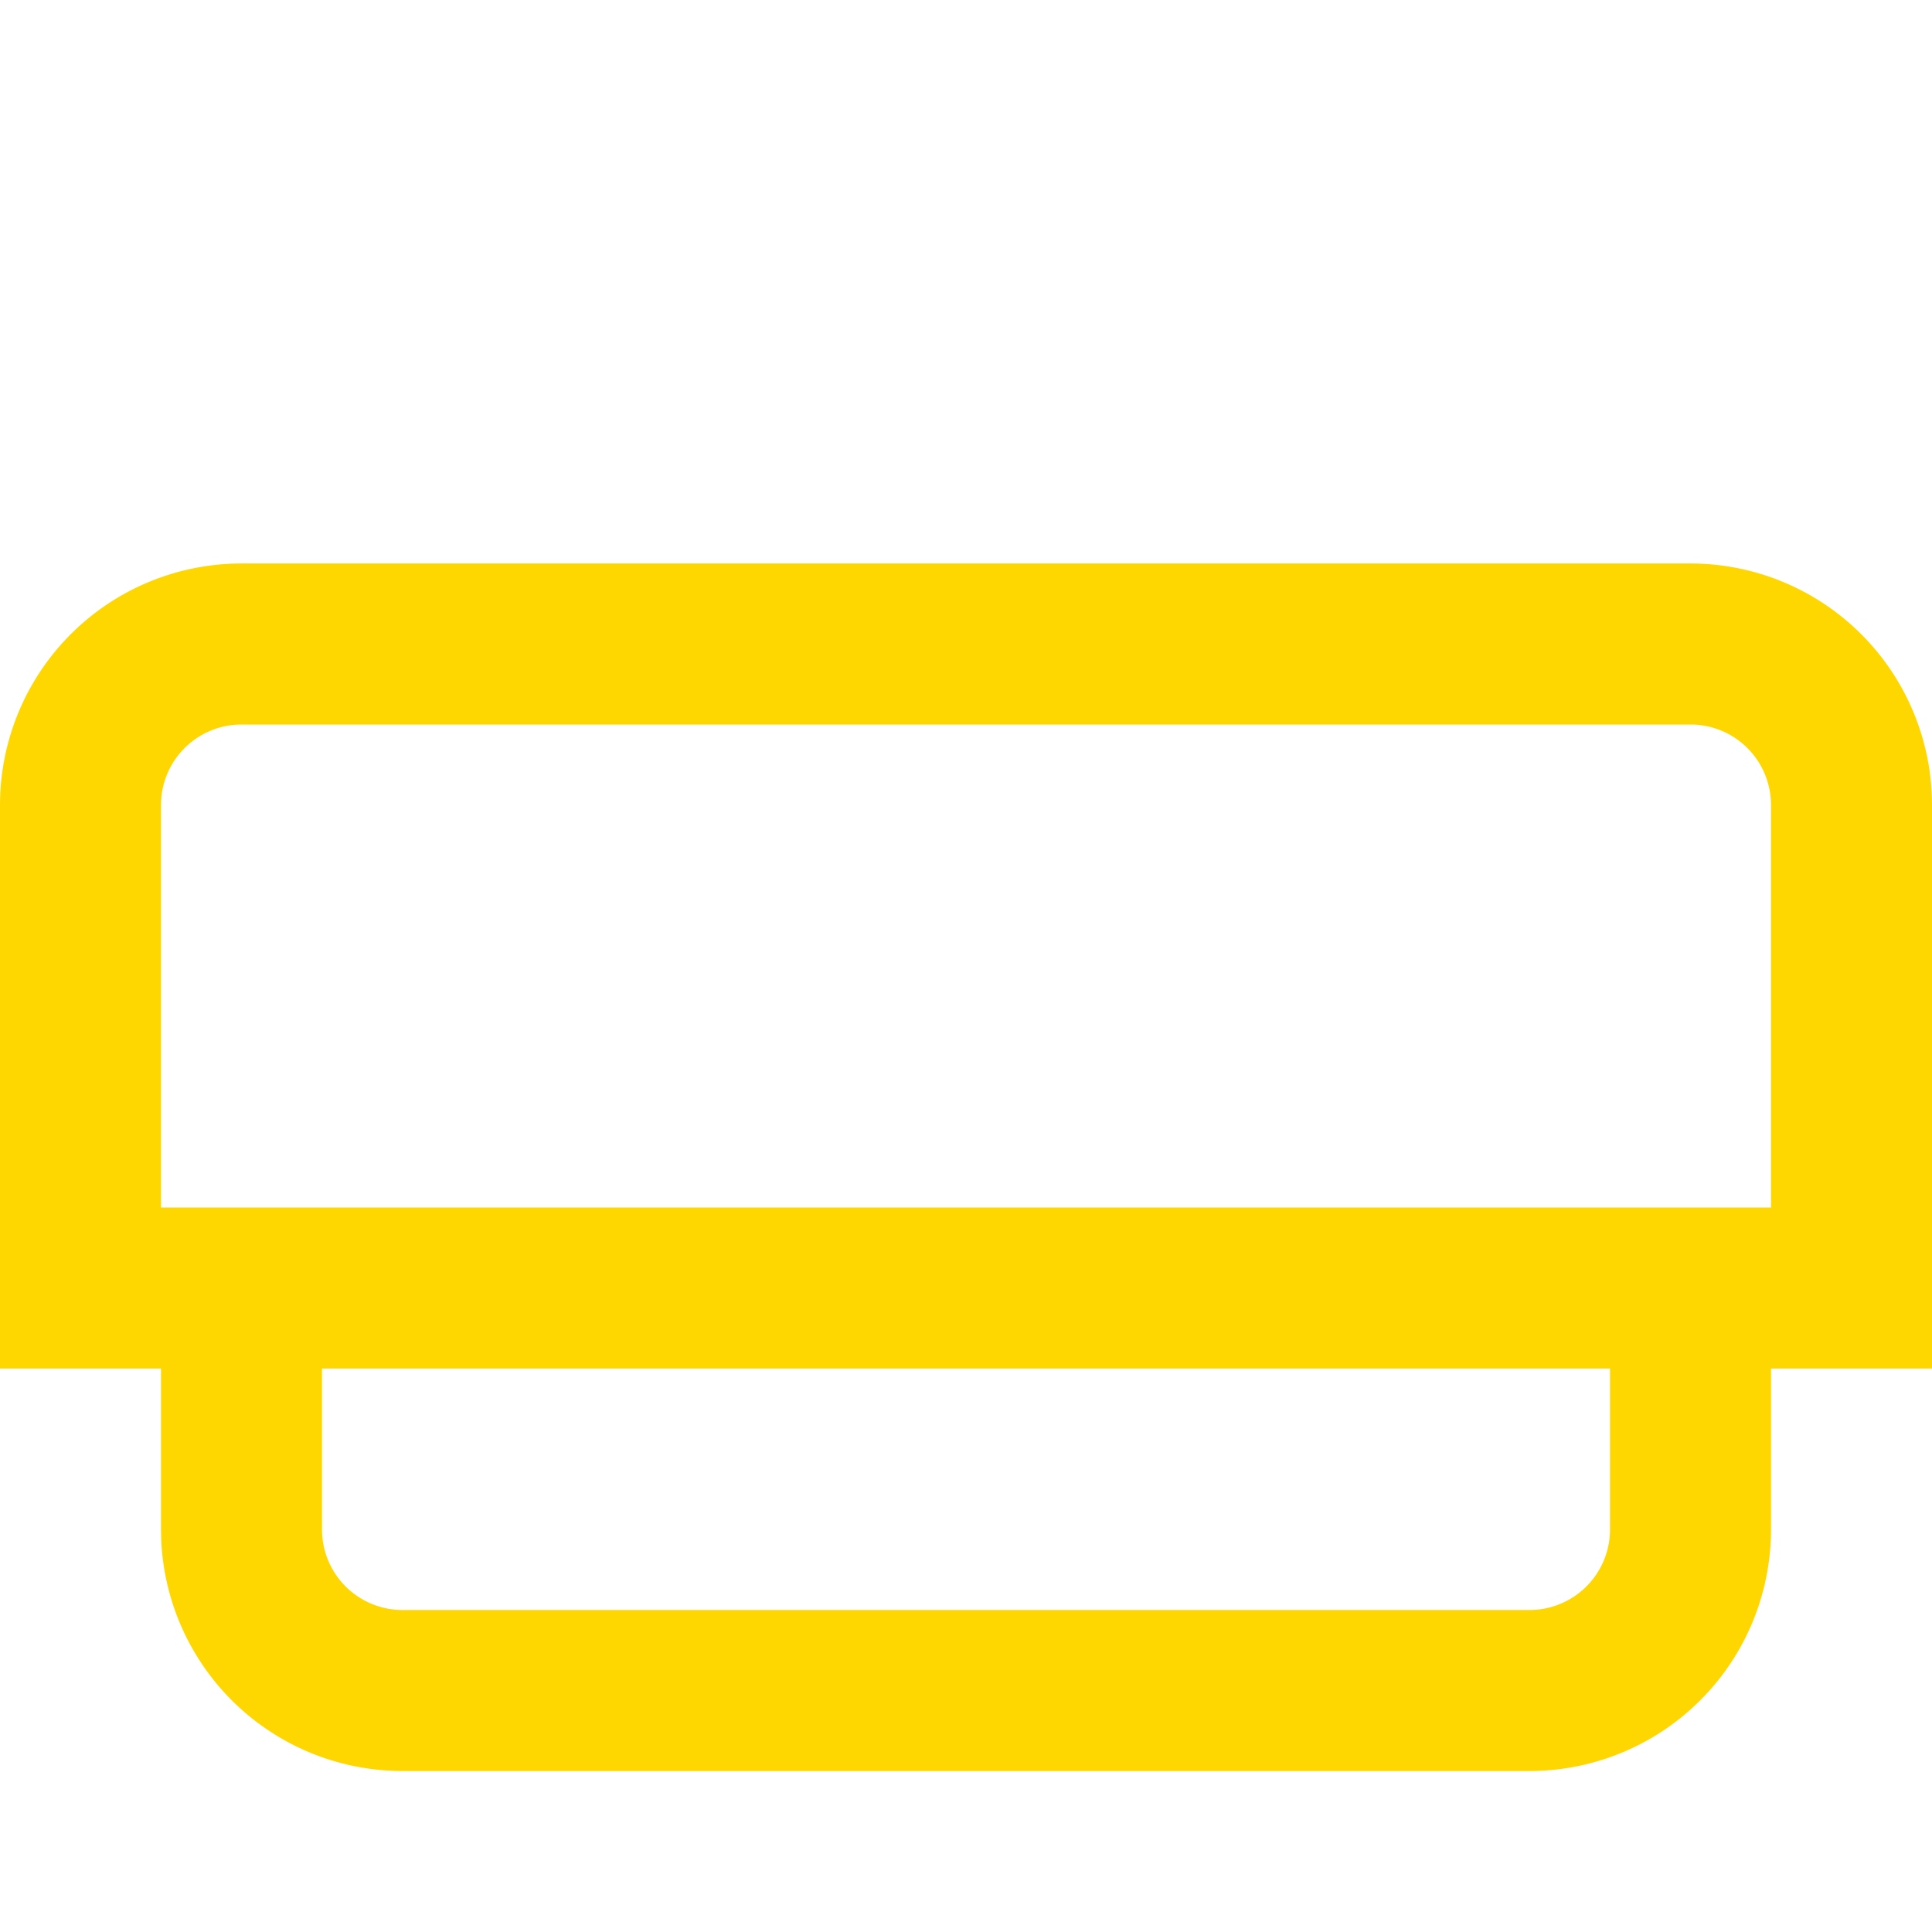 <svg
  xmlns="http://www.w3.org/2000/svg"
  width="64"
  height="64"
  viewBox="0 0 24 24"
  fill="none"
>
  <path
    d="M21 15v4a2 2 0 0 1-2 2H5a2 2 0 0 1-2-2v-4M3 8h18a2 2 0 0 1 2 2v6H1V10a2 2 0 0 1 2-2z"
    stroke="#FFD700"
    stroke-width="2"
  />
</svg>